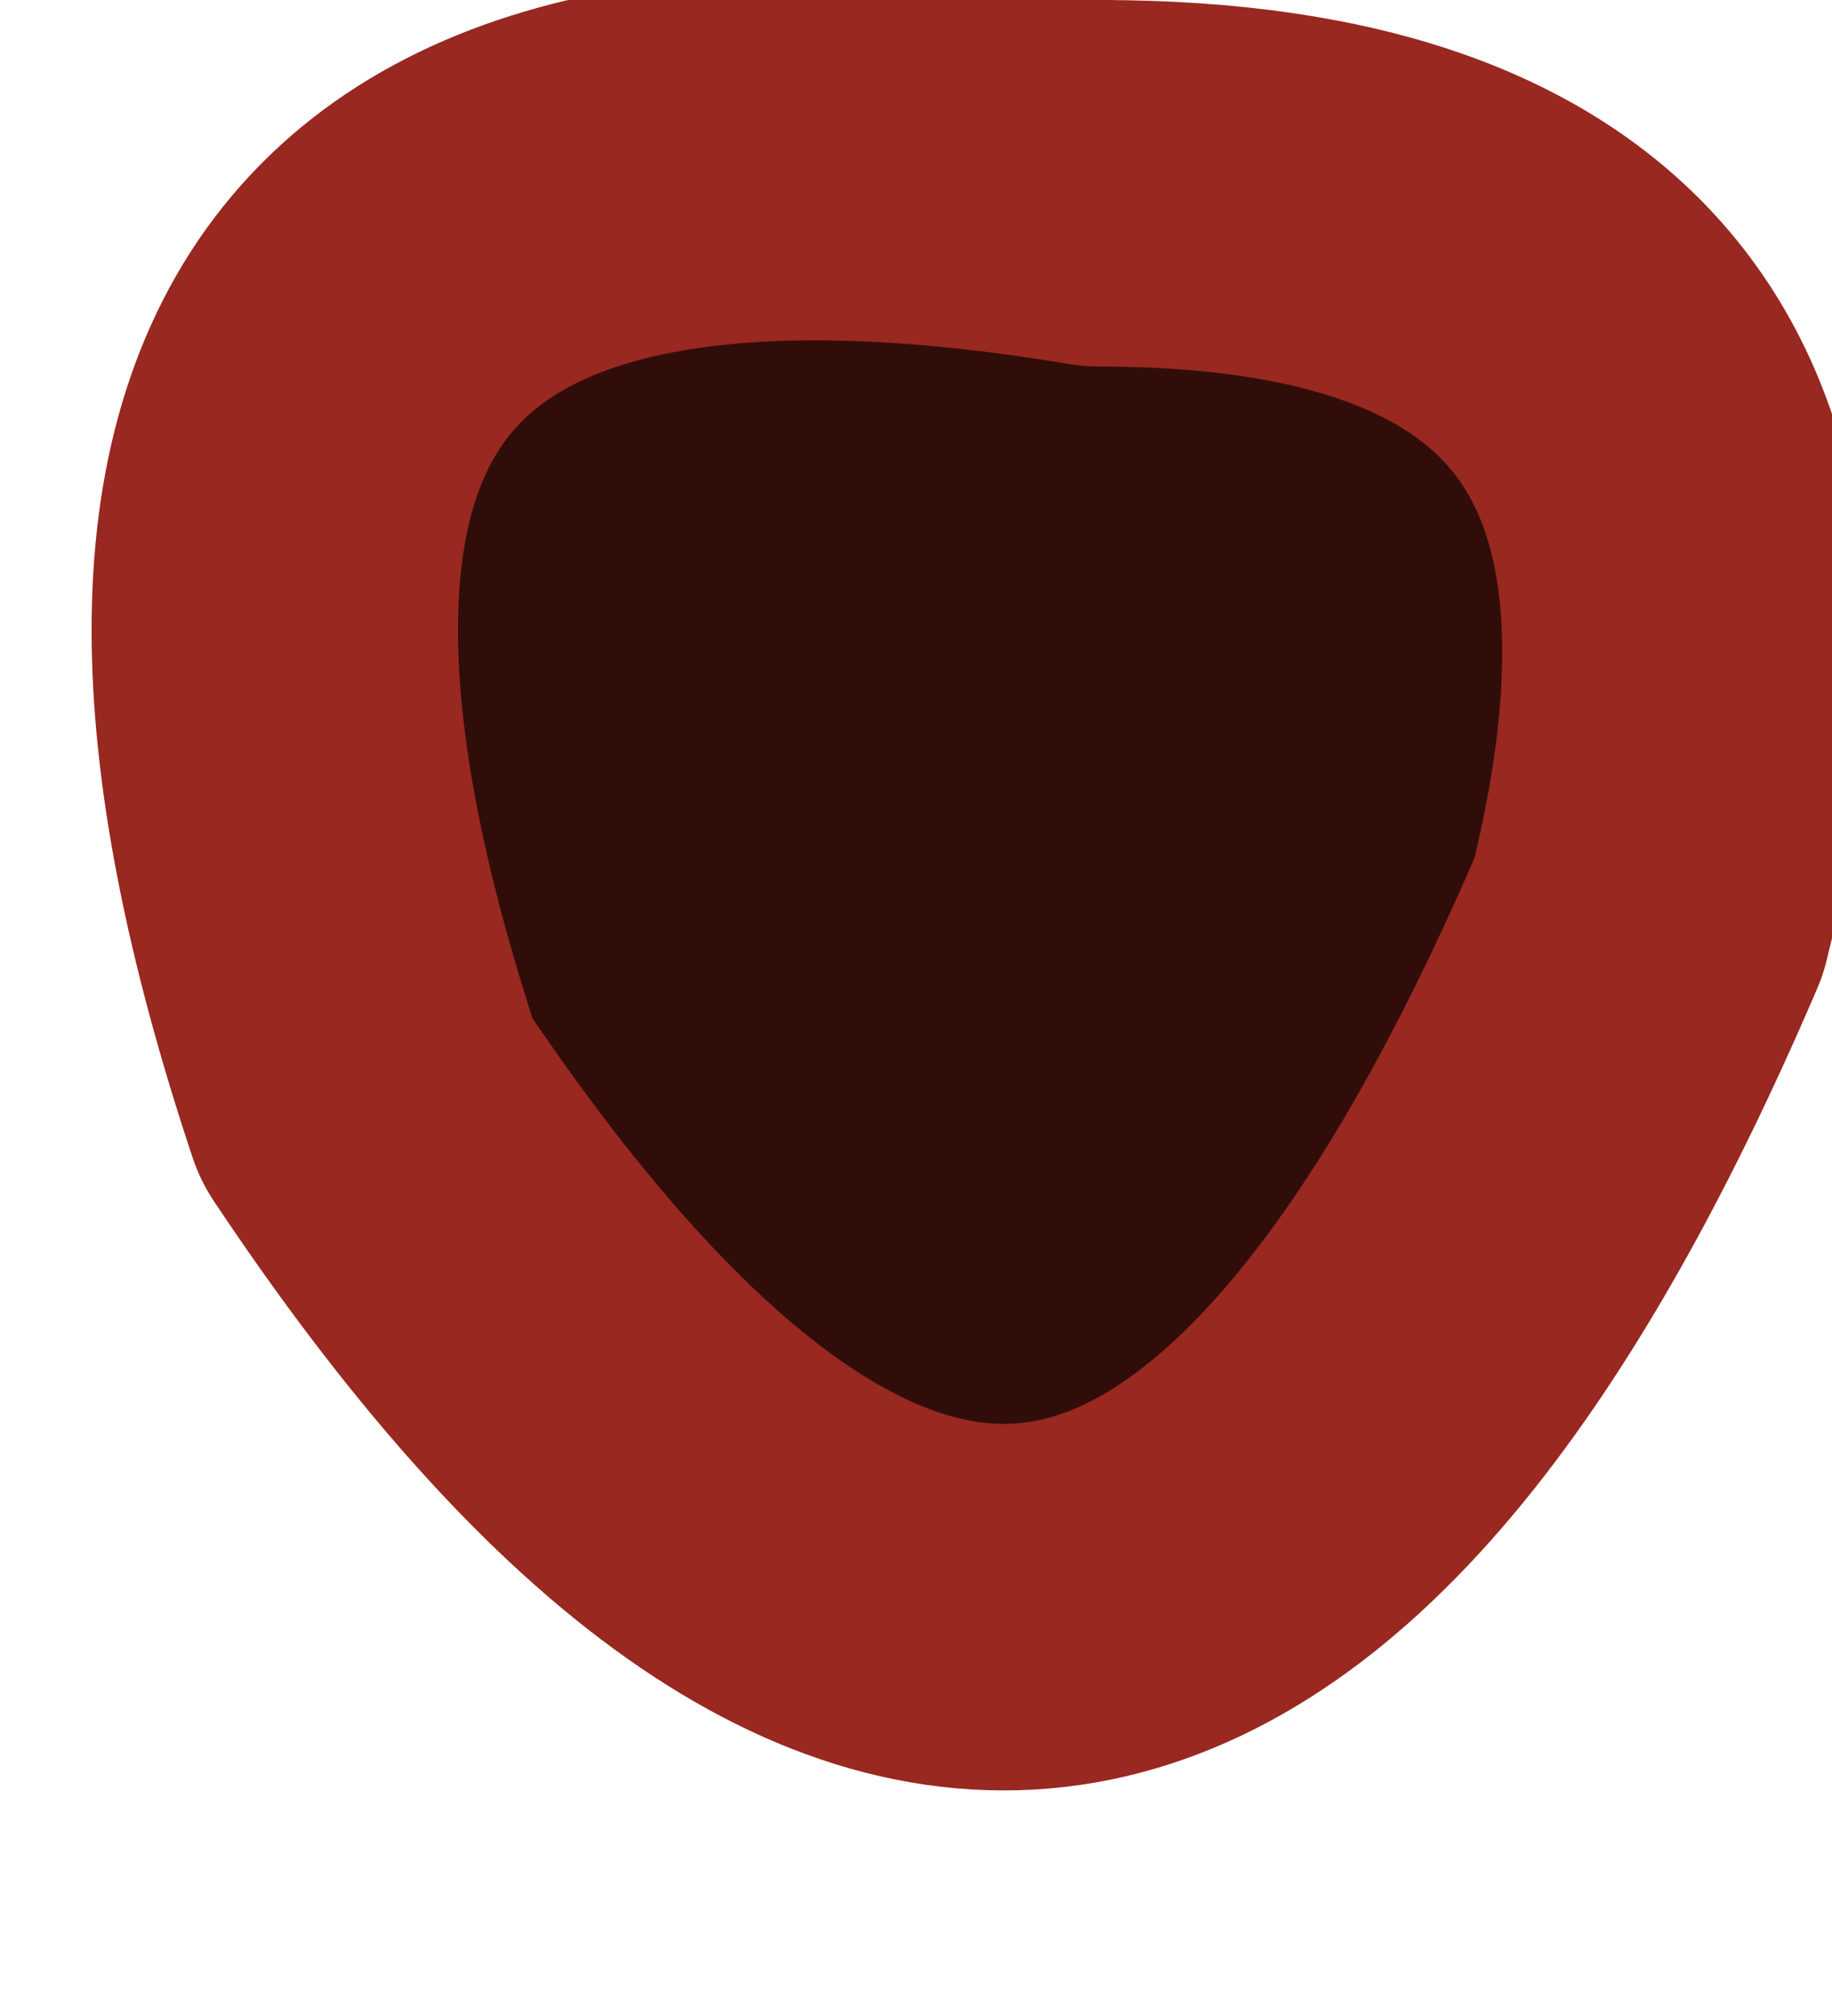 <?xml version="1.0" encoding="UTF-8" standalone="no"?>
<svg xmlns:xlink="http://www.w3.org/1999/xlink" height="0.55px" width="0.5px" xmlns="http://www.w3.org/2000/svg">
  <g transform="matrix(1.0, 0.0, 0.0, 1.0, 0.3, 0.25)">
    <path d="M-0.2 0.05 Q-0.3 -0.25 0.0 -0.2 0.2 -0.2 0.15 0.0 0.0 0.35 -0.2 0.05" fill="#310d09" fill-rule="evenodd" stroke="none"/>
    <path d="M-0.2 0.05 Q-0.3 -0.25 0.0 -0.2 0.2 -0.2 0.15 0.0 0.0 0.35 -0.2 0.05 Z" fill="none" stroke="#982820" stroke-linecap="round" stroke-linejoin="round" stroke-width="0.1"/>
  </g>
</svg>
